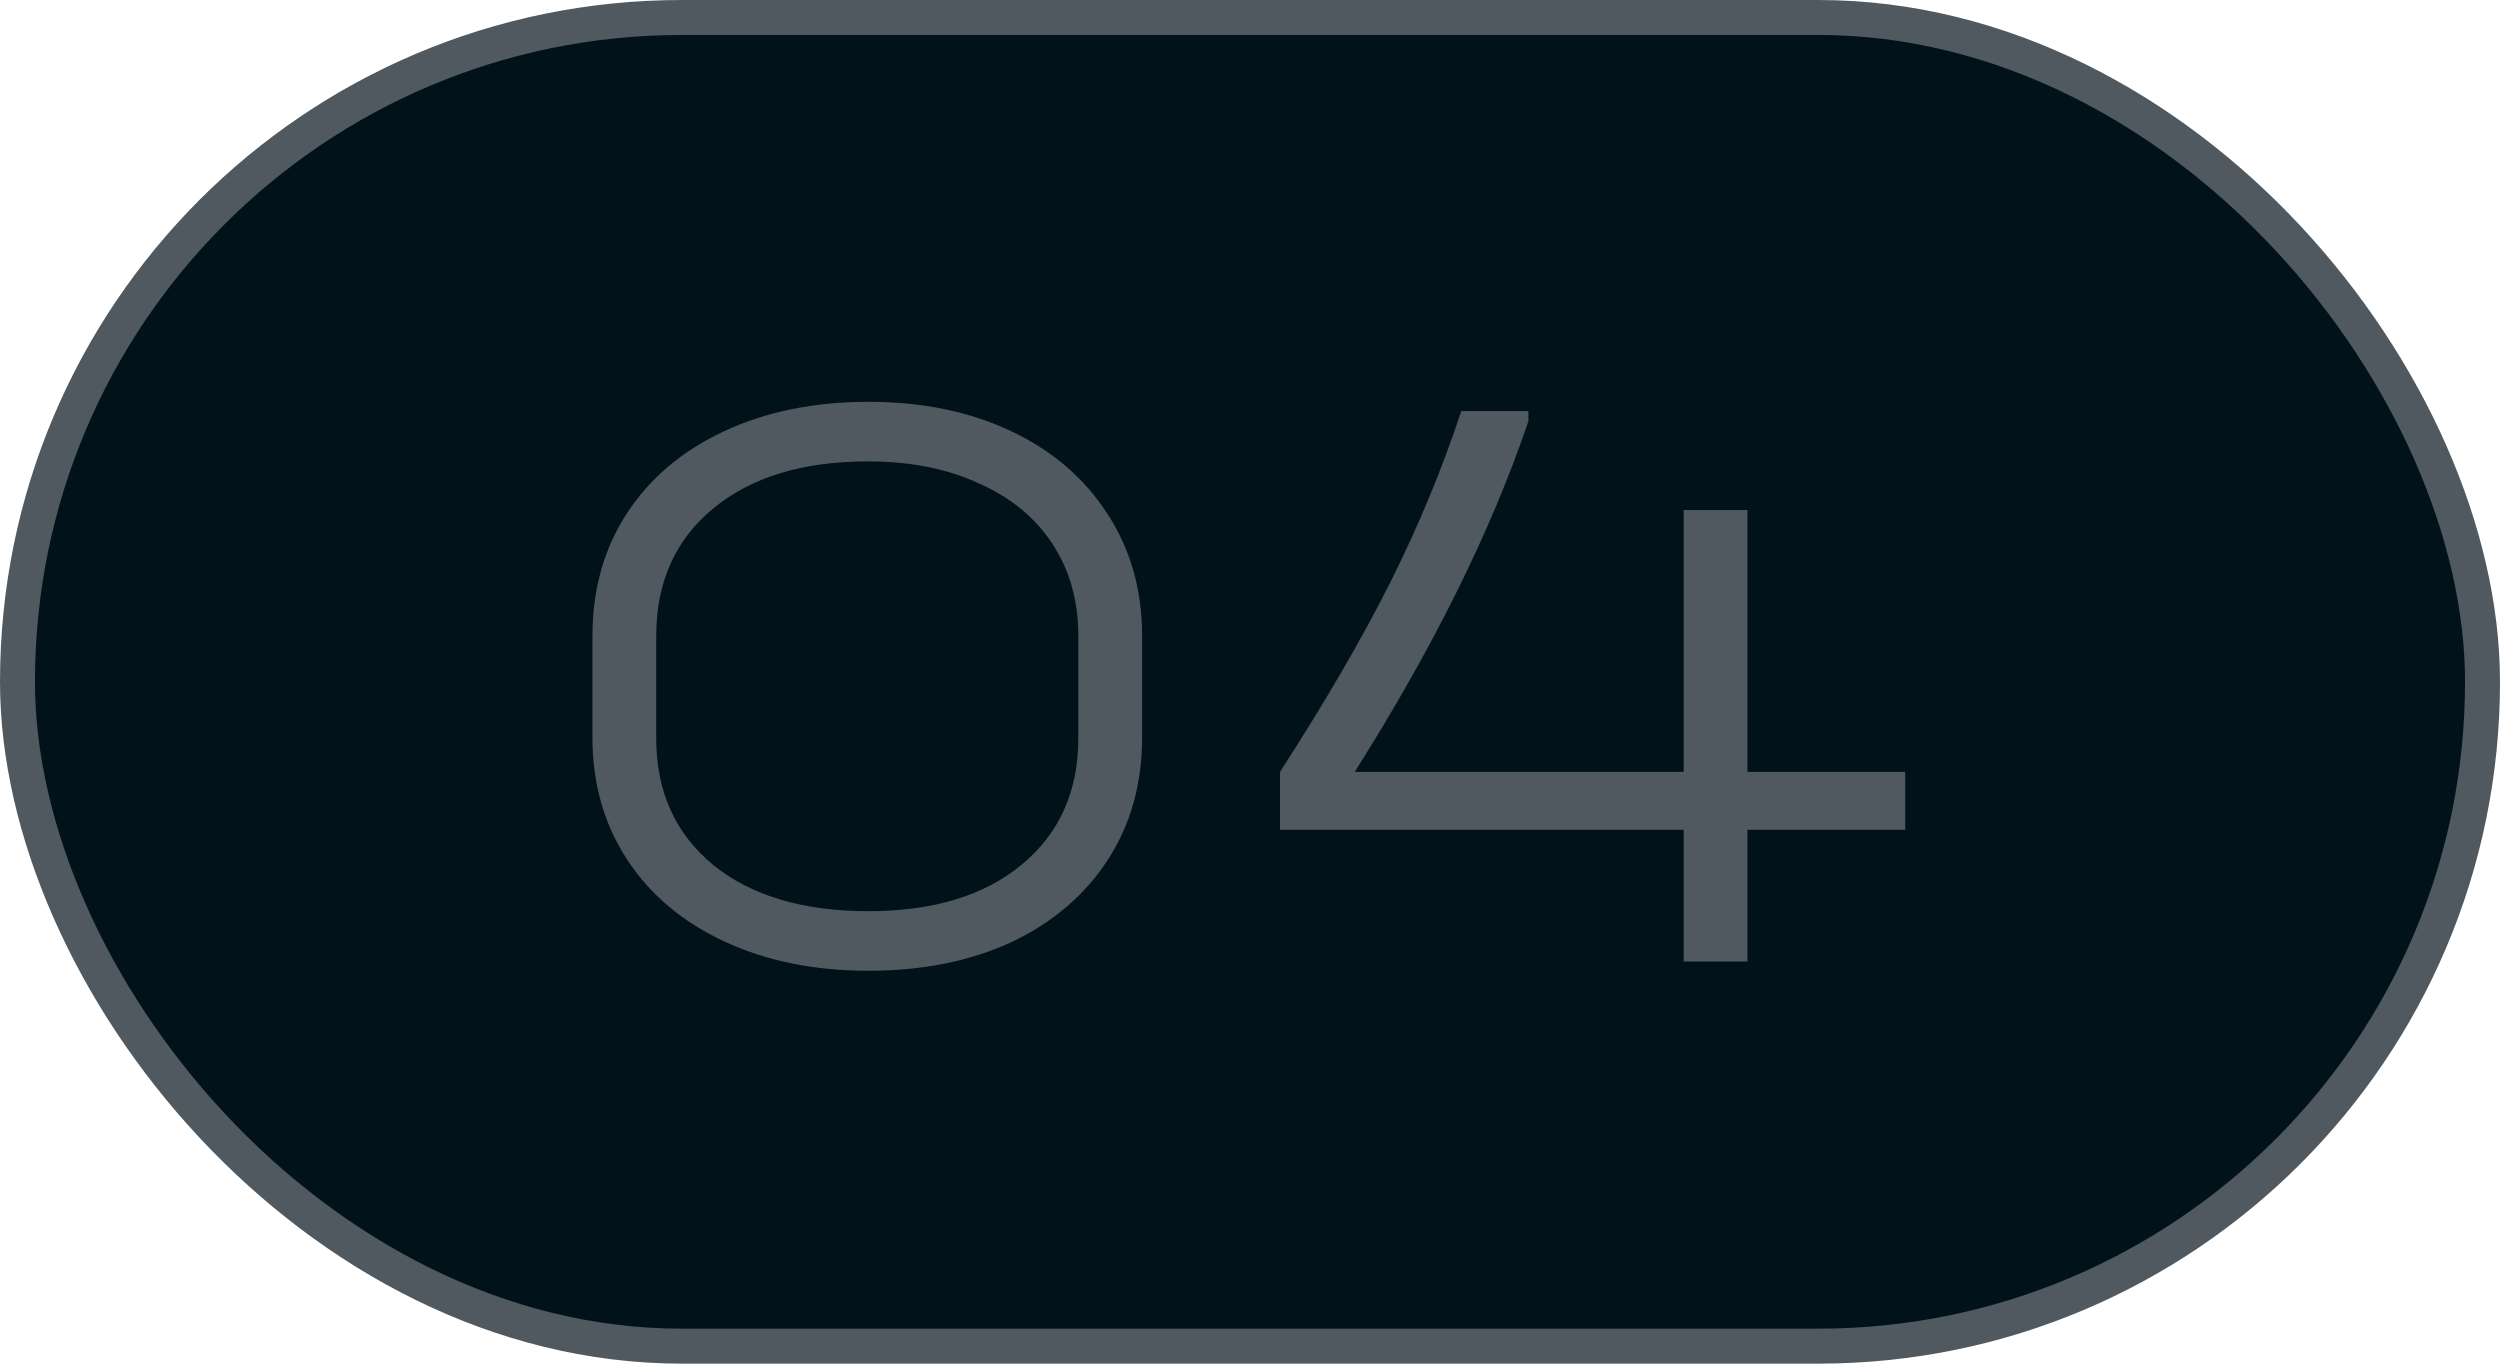 <?xml version="1.0" encoding="UTF-8"?> <svg xmlns="http://www.w3.org/2000/svg" width="143" height="78" viewBox="0 0 143 78" fill="none"> <rect x="1" y="1" width="141" height="76" rx="38" fill="#01121B"></rect> <rect x="1" y="1" width="141" height="76" rx="38" stroke="#505960" stroke-width="2"></rect> <path d="M49.68 55.528C46.576 55.528 43.824 54.968 41.424 53.848C39.024 52.728 37.168 51.16 35.856 49.144C34.544 47.128 33.888 44.808 33.888 42.184V36.376C33.888 33.72 34.544 31.384 35.856 29.368C37.168 27.352 39.024 25.784 41.424 24.664C43.824 23.544 46.576 22.984 49.68 22.984C52.752 22.984 55.472 23.544 57.84 24.664C60.208 25.784 62.048 27.368 63.36 29.416C64.672 31.432 65.328 33.752 65.328 36.376V42.184C65.328 44.84 64.672 47.176 63.36 49.192C62.048 51.208 60.208 52.776 57.84 53.896C55.472 54.984 52.752 55.528 49.68 55.528ZM49.68 52.12C53.36 52.12 56.272 51.24 58.416 49.48C60.592 47.688 61.68 45.272 61.68 42.232V36.376C61.68 34.36 61.184 32.6 60.192 31.096C59.2 29.592 57.792 28.44 55.968 27.64C54.176 26.808 52.064 26.392 49.632 26.392C45.92 26.392 42.976 27.288 40.8 29.08C38.624 30.872 37.536 33.304 37.536 36.376V42.232C37.536 45.272 38.624 47.688 40.8 49.48C42.976 51.24 45.936 52.12 49.68 52.12ZM108.978 47.464H99.954V55H96.306V47.464H73.218V44.152C75.778 40.184 77.874 36.584 79.506 33.352C81.138 30.088 82.498 26.808 83.586 23.512H87.426V24.088C85.314 30.328 82.002 37.016 77.49 44.152H96.306V29.176H99.954V44.152H108.978V47.464Z" fill="#505960"></path> </svg> 